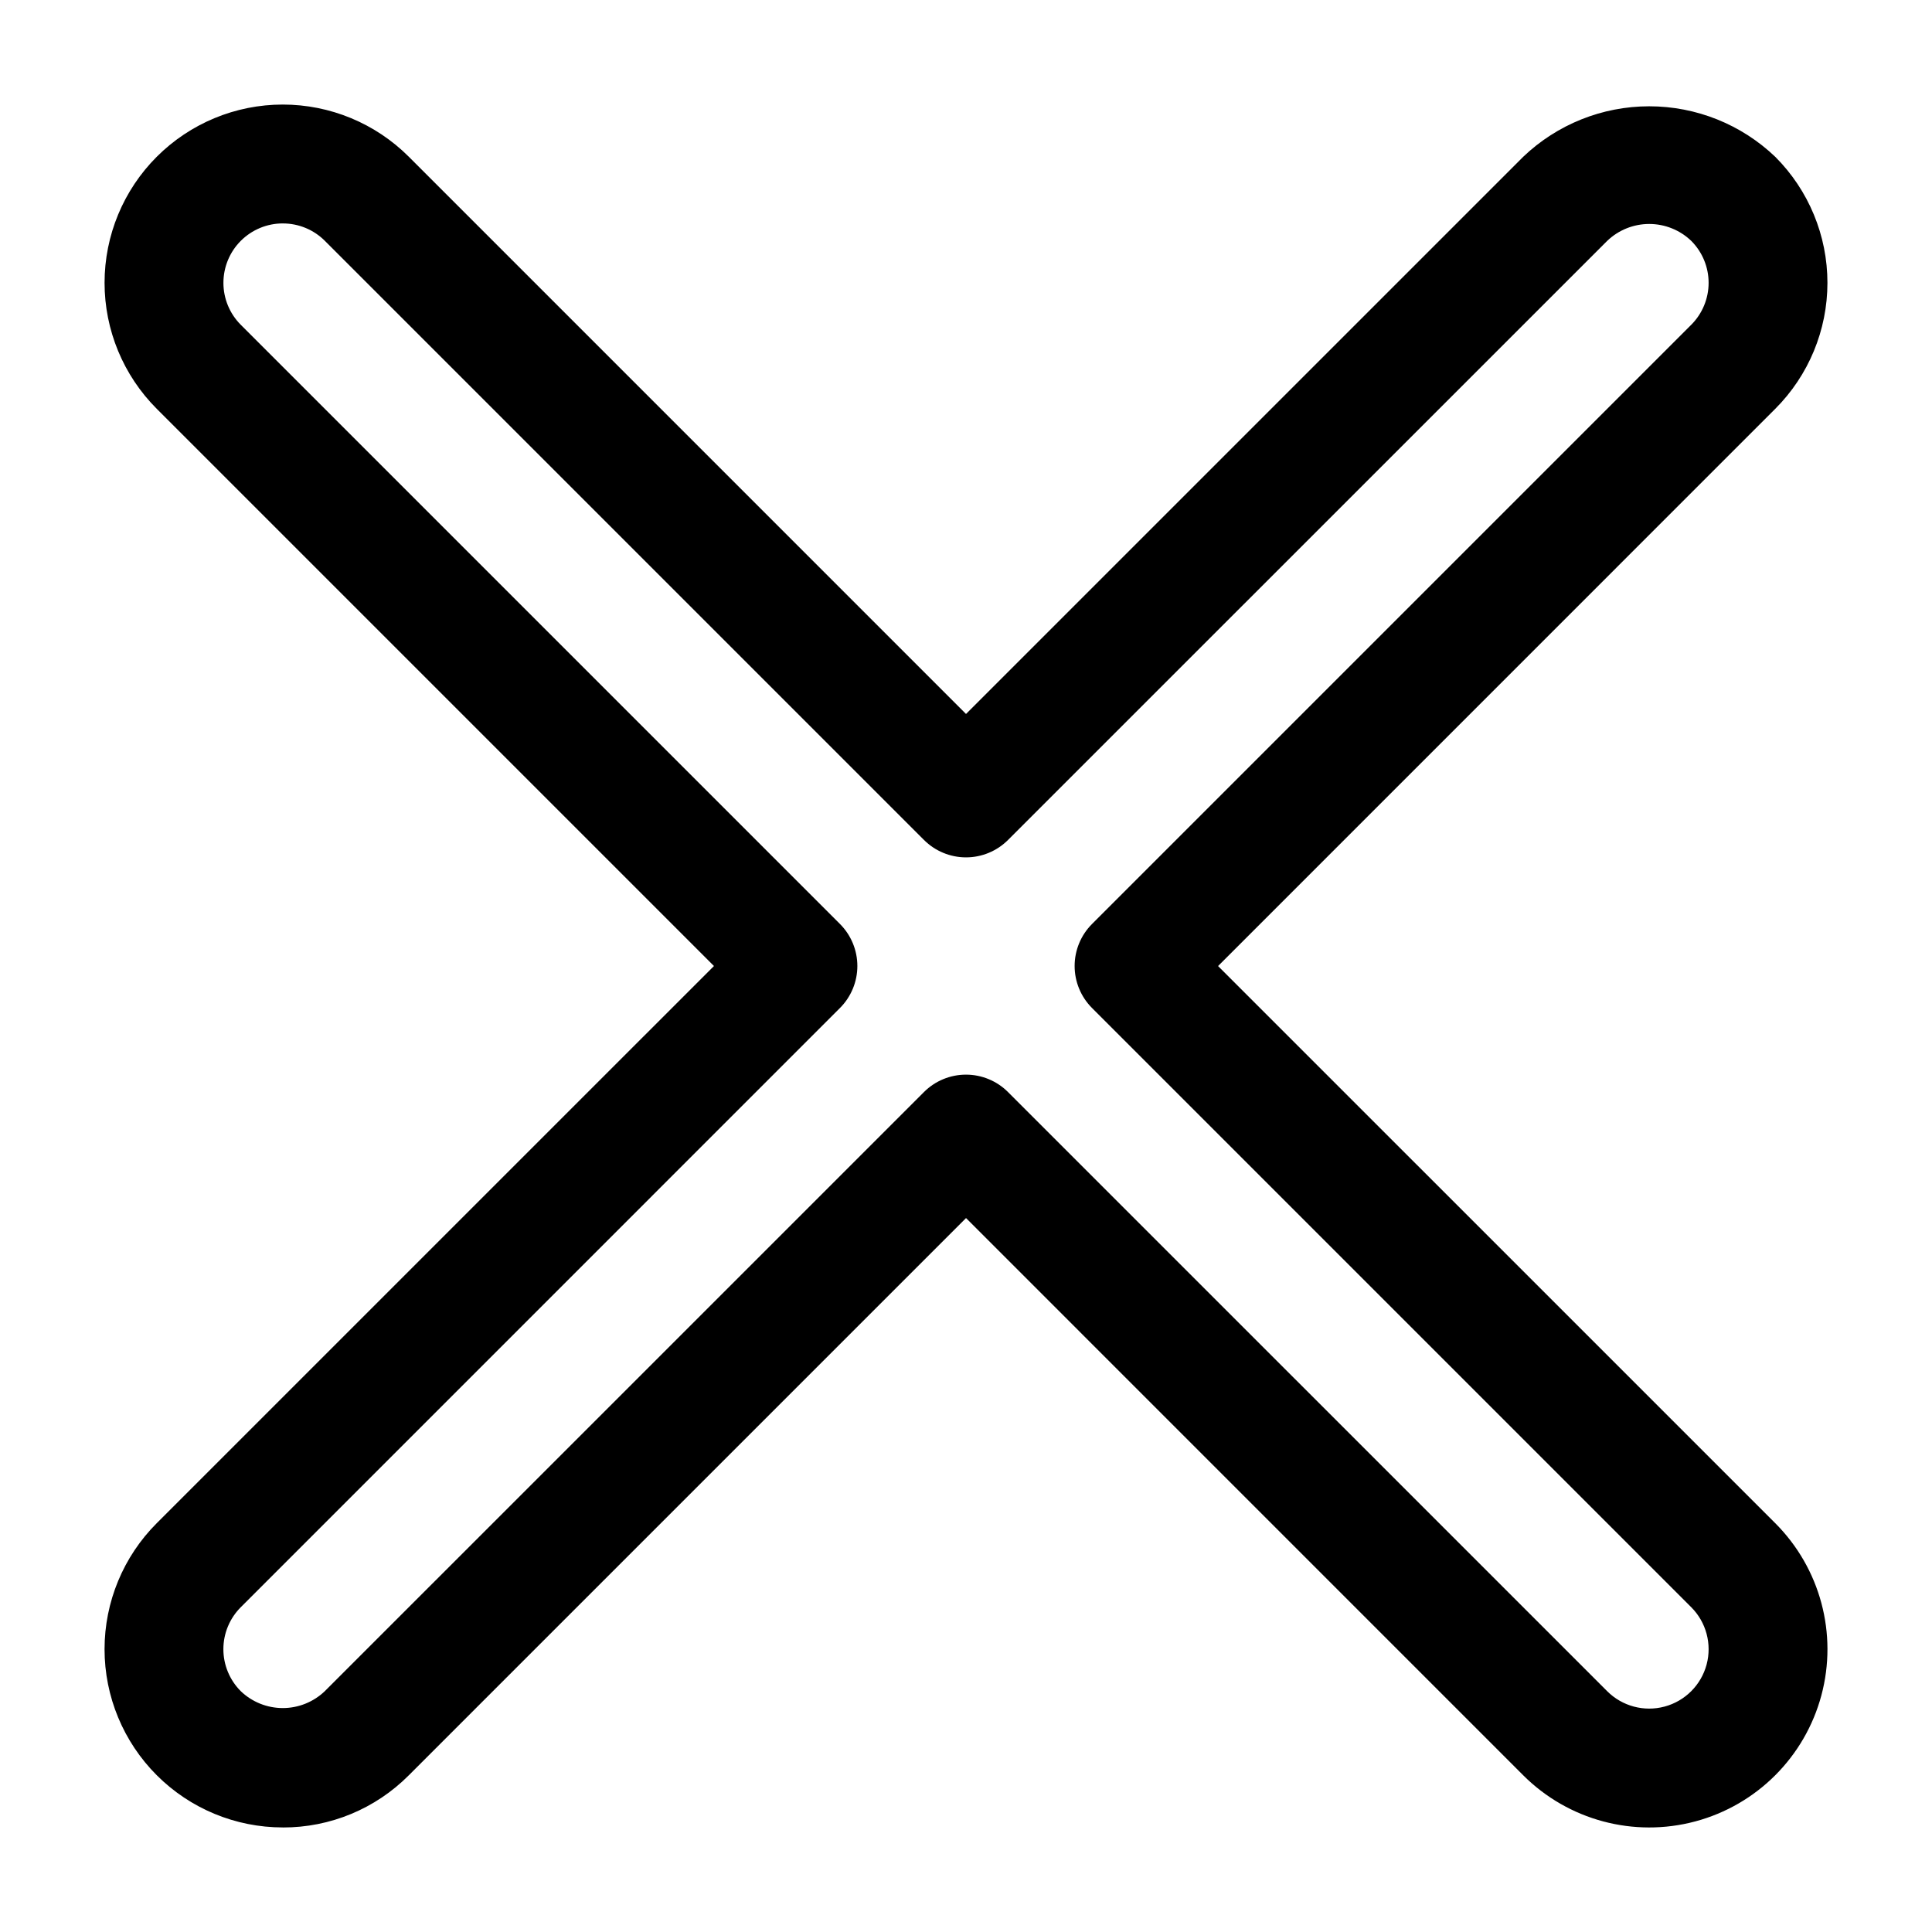 <?xml version="1.0" encoding="UTF-8"?>
<!-- Uploaded to: SVG Repo, www.svgrepo.com, Generator: SVG Repo Mixer Tools -->
<svg fill="#000000" width="800px" height="800px" version="1.1" viewBox="144 144 512 512" xmlns="http://www.w3.org/2000/svg">
 <path d="m218.94 628.29c-12.527 0-24.543-4.977-33.398-13.836-8.859-8.859-13.836-20.875-13.836-33.402 0.004-12.527 4.981-24.543 13.84-33.398l147.66-147.65-147.66-147.66c-8.859-8.855-13.836-20.871-13.836-33.398s4.973-24.543 13.832-33.402 20.871-13.836 33.398-13.836c12.531 0 24.543 4.973 33.402 13.832l147.66 147.67 147.66-147.65v-0.004c8.996-8.594 20.957-13.387 33.398-13.387s24.402 4.793 33.398 13.387c8.859 8.859 13.832 20.875 13.832 33.402-0.004 12.523-4.981 24.539-13.84 33.395l-147.65 147.66 147.66 147.65c11.934 11.934 16.594 29.328 12.223 45.625-4.367 16.301-17.102 29.035-33.402 33.402-16.301 4.363-33.691-0.297-45.625-12.23l-147.65-147.66-147.66 147.66c-8.836 8.891-20.859 13.875-33.395 13.84zm0-425.08c-4.172 0-8.172 1.66-11.125 4.613-2.949 2.949-4.606 6.953-4.606 11.125-0.004 4.172 1.652 8.176 4.602 11.129l158.79 158.79c2.949 2.953 4.609 6.957 4.609 11.133 0 4.172-1.66 8.176-4.609 11.129l-158.79 158.8c-2.953 2.949-4.613 6.949-4.613 11.125s1.66 8.176 4.613 11.129c2.992 2.867 6.977 4.469 11.125 4.473 4.144 0 8.133-1.598 11.129-4.465l158.8-158.79c2.953-2.953 6.957-4.609 11.133-4.609 4.172 0 8.176 1.656 11.129 4.609l158.8 158.79c3.977 3.977 9.773 5.527 15.207 4.07 5.434-1.457 9.676-5.699 11.133-11.133 1.453-5.434-0.102-11.23-4.078-15.207l-158.79-158.79c-2.953-2.953-4.609-6.957-4.609-11.129 0-4.176 1.656-8.18 4.609-11.133l158.79-158.79c2.953-2.949 4.613-6.953 4.613-11.129 0-4.172-1.66-8.176-4.613-11.125-2.996-2.871-6.981-4.469-11.129-4.469-4.144 0-8.133 1.598-11.125 4.469l-158.8 158.78c-2.953 2.949-6.957 4.609-11.129 4.609-4.176 0-8.18-1.66-11.133-4.609l-158.79-158.79c-2.953-2.953-6.957-4.606-11.133-4.598z"/>
</svg>